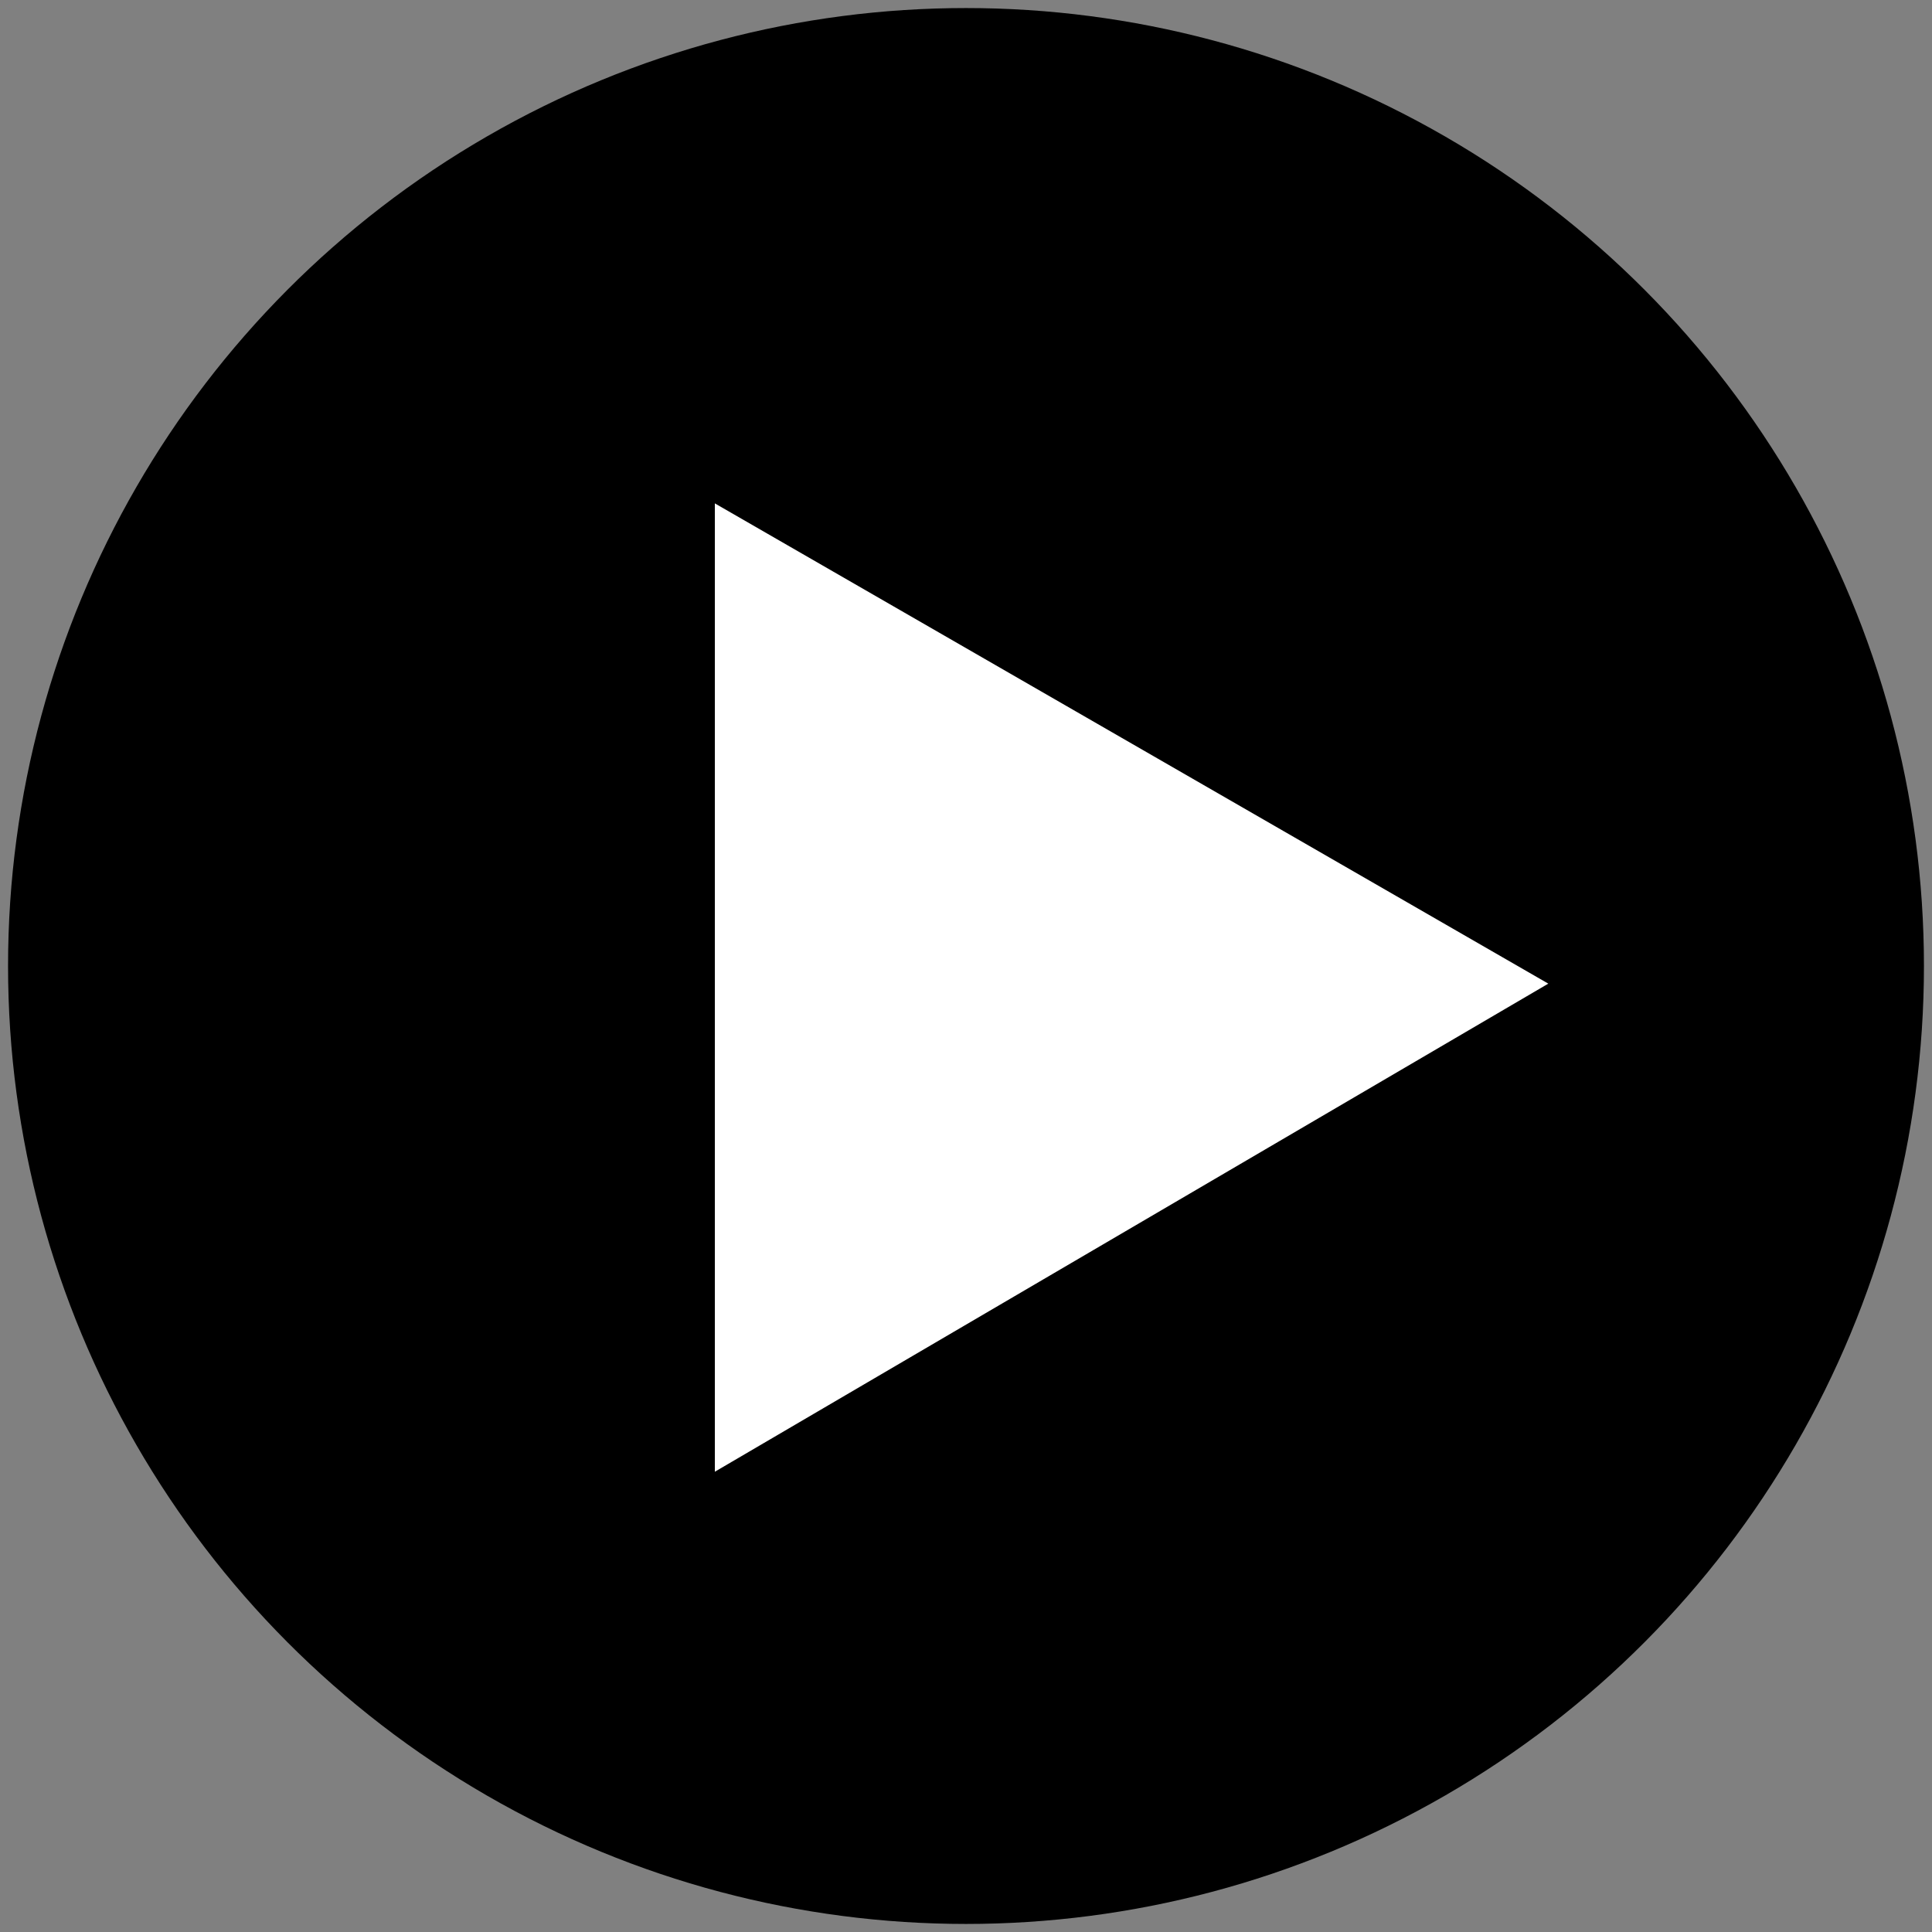 <?xml version="1.0" encoding="UTF-8"?><svg id="Layer_1" xmlns="http://www.w3.org/2000/svg" viewBox="0 0 600 600"><rect x="0" y="0" width="600" height="600" fill="#808080" stroke="none"/><defs><style>.cls-1{fill:#fff;}</style></defs><circle cx="300" cy="300" r="297.5"/><polygon class="cls-1" points="222 156.33 222 457.06 480.84 305.48 222 156.33"/></svg>